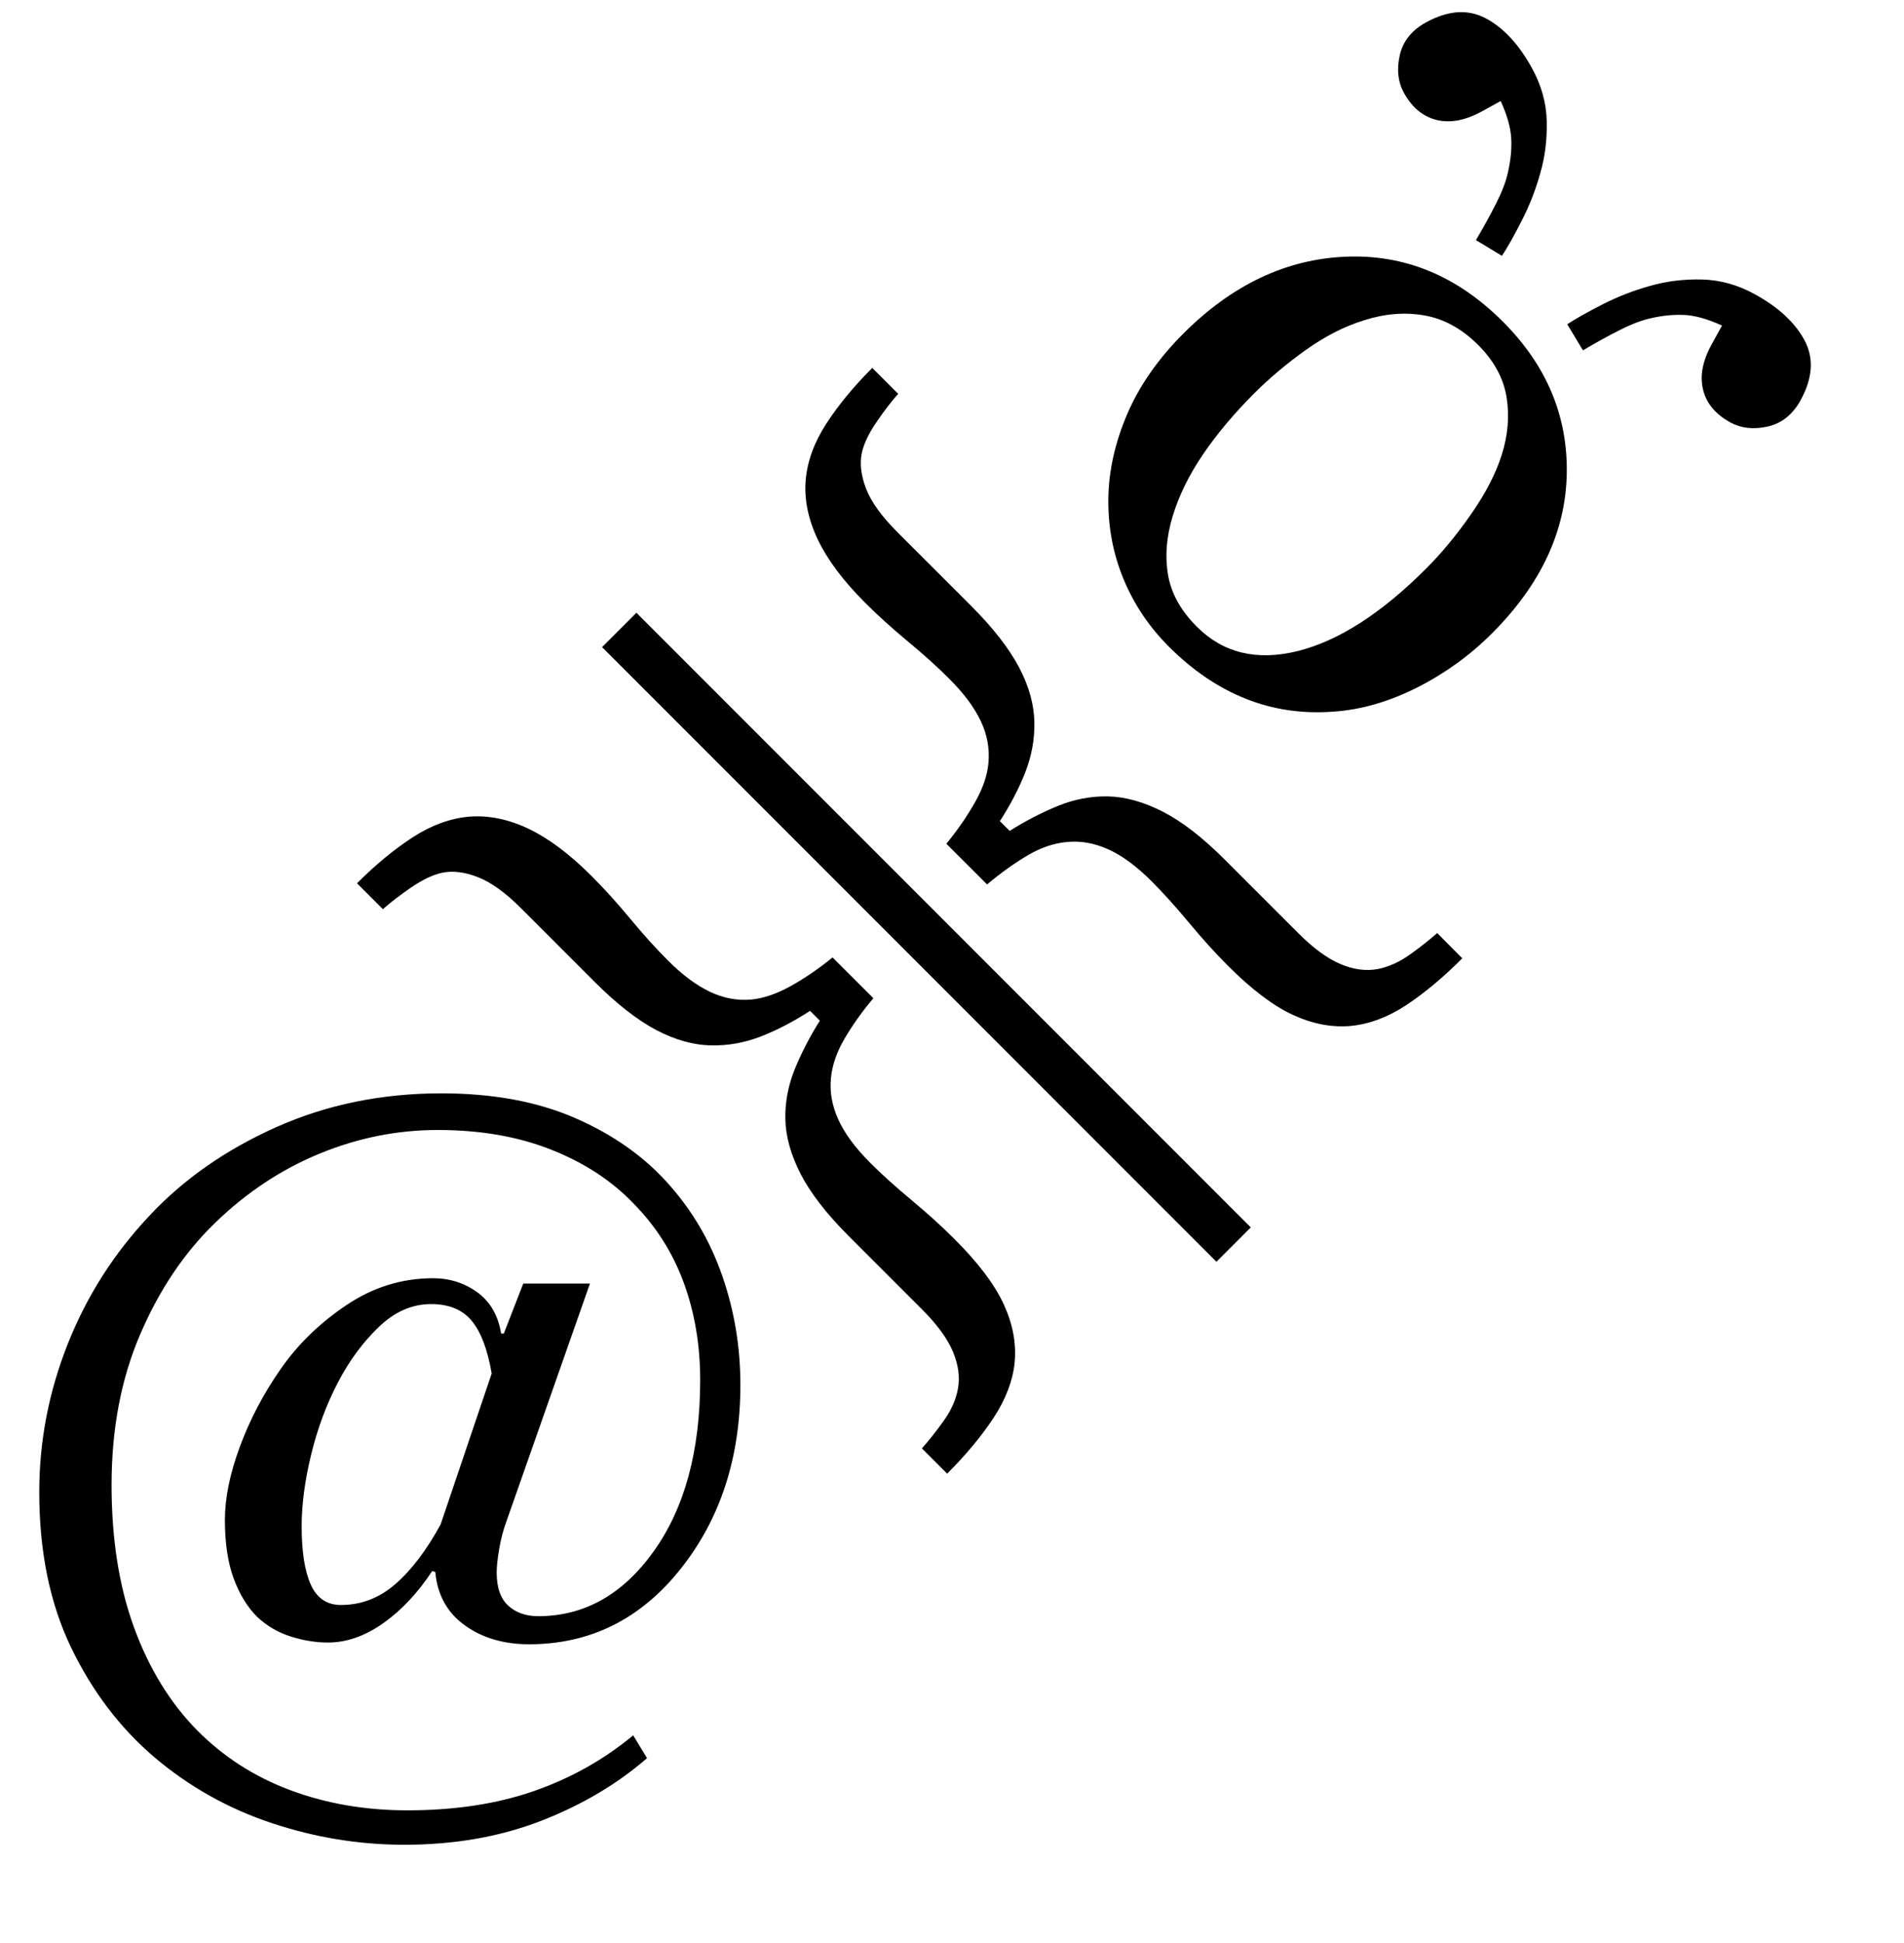 <?xml version="1.0" encoding="utf-8"?>
<!-- Generator: Adobe Illustrator 16.0.0, SVG Export Plug-In . SVG Version: 6.00 Build 0)  -->
<!DOCTYPE svg PUBLIC "-//W3C//DTD SVG 1.0//EN" "http://www.w3.org/TR/2001/REC-SVG-20010904/DTD/svg10.dtd">
<svg version="1.0" id="Layer_1" xmlns="http://www.w3.org/2000/svg" xmlns:xlink="http://www.w3.org/1999/xlink" width="50" height="51" viewBox="0 0 50 51">
	<path d="M22.935,26.201c-0.299,0.355-0.552,0.711-0.759,1.066s-0.326,0.705-0.356,1.043c-0.034,0.355,0.031,0.713,0.194,1.074
		c0.163,0.363,0.443,0.742,0.841,1.141c0.304,0.303,0.665,0.629,1.084,0.977c0.42,0.35,0.795,0.689,1.126,1.021
		c0.625,0.623,1.056,1.195,1.294,1.713s0.334,1.027,0.286,1.529c-0.05,0.48-0.233,0.961-0.55,1.445
		c-0.317,0.482-0.724,0.973-1.222,1.471l-0.663-0.664c0.182-0.205,0.372-0.443,0.569-0.719c0.197-0.273,0.323-0.555,0.376-0.84
		c0.057-0.311,0.013-0.637-0.131-0.98c-0.144-0.342-0.412-0.709-0.804-1.102l-1.931-1.93c-0.585-0.586-1.007-1.131-1.266-1.635
		c-0.257-0.506-0.391-0.984-0.399-1.439c-0.009-0.445,0.074-0.881,0.248-1.311c0.175-0.428,0.394-0.852,0.658-1.27l-0.257-0.258
		c-0.438,0.283-0.869,0.508-1.292,0.672s-0.853,0.242-1.288,0.234c-0.47-0.004-0.955-0.139-1.455-0.4
		c-0.5-0.264-1.04-0.684-1.62-1.264l-1.939-1.939c-0.409-0.41-0.787-0.68-1.133-0.814c-0.346-0.135-0.66-0.172-0.94-0.113
		c-0.24,0.053-0.509,0.18-0.806,0.383s-0.545,0.395-0.745,0.572l-0.68-0.68c0.488-0.488,0.976-0.891,1.464-1.207
		c0.488-0.316,0.98-0.496,1.476-0.541c0.507-0.041,1.026,0.063,1.558,0.314c0.532,0.254,1.085,0.666,1.66,1.242
		c0.332,0.33,0.67,0.705,1.016,1.121c0.346,0.418,0.676,0.783,0.991,1.098c0.376,0.375,0.741,0.648,1.096,0.818
		c0.354,0.17,0.719,0.24,1.094,0.207c0.318-0.031,0.663-0.148,1.032-0.352c0.369-0.205,0.736-0.455,1.101-0.754L22.935,26.201z"/>
	<path d="M32.846,32.217l-0.902,0.902L15.811,16.986l0.902-0.902L32.846,32.217z"/>
	<path d="M38.4,25.154c-0.496,0.498-0.984,0.904-1.462,1.223c-0.479,0.316-0.962,0.5-1.453,0.551
		c-0.501,0.047-1.011-0.049-1.529-0.287c-0.518-0.238-1.089-0.67-1.713-1.295c-0.332-0.332-0.671-0.707-1.02-1.127
		c-0.348-0.418-0.674-0.779-0.978-1.084c-0.398-0.398-0.778-0.678-1.139-0.84c-0.362-0.164-0.721-0.229-1.075-0.195
		c-0.35,0.029-0.7,0.148-1.051,0.355c-0.351,0.209-0.704,0.461-1.059,0.76l-1.069-1.068c0.298-0.365,0.55-0.73,0.757-1.098
		c0.207-0.365,0.323-0.711,0.349-1.036c0.032-0.375-0.037-0.739-0.206-1.094c-0.17-0.355-0.443-0.721-0.819-1.097
		c-0.314-0.314-0.68-0.645-1.097-0.99s-0.791-0.684-1.122-1.016c-0.575-0.574-0.988-1.128-1.241-1.66
		c-0.252-0.531-0.357-1.051-0.315-1.558c0.044-0.496,0.224-0.988,0.541-1.477c0.316-0.488,0.719-0.976,1.207-1.464l0.68,0.68
		c-0.178,0.2-0.368,0.448-0.571,0.745s-0.33,0.565-0.383,0.806c-0.06,0.28-0.021,0.594,0.112,0.94
		c0.134,0.346,0.406,0.724,0.815,1.133l1.939,1.938c0.58,0.58,1.001,1.12,1.264,1.62c0.262,0.499,0.396,0.984,0.401,1.454
		c0.007,0.435-0.071,0.864-0.235,1.288c-0.164,0.424-0.388,0.854-0.671,1.293l0.257,0.256c0.418-0.264,0.842-0.482,1.271-0.658
		c0.429-0.174,0.865-0.256,1.31-0.248c0.455,0.01,0.935,0.143,1.439,0.4s1.05,0.68,1.635,1.266l1.931,1.93
		c0.393,0.393,0.76,0.66,1.102,0.805s0.668,0.188,0.979,0.131c0.291-0.059,0.571-0.186,0.844-0.381
		c0.272-0.193,0.511-0.383,0.716-0.564L38.4,25.154z"/>
	<path d="M39.18,16.625c-0.574,0.575-1.23,1.049-1.967,1.422c-0.738,0.372-1.47,0.583-2.193,0.632
		c-0.824,0.062-1.595-0.053-2.313-0.341c-0.719-0.287-1.39-0.743-2.015-1.368c-0.52-0.521-0.917-1.113-1.191-1.779
		s-0.406-1.37-0.395-2.11c0.01-0.729,0.176-1.467,0.496-2.214c0.32-0.746,0.812-1.45,1.475-2.113
		c1.276-1.276,2.691-1.948,4.248-2.016c1.557-0.068,2.936,0.499,4.142,1.705c1.146,1.145,1.704,2.474,1.677,3.989
		C41.116,13.945,40.462,15.344,39.18,16.625z M37.448,14.927c0.415-0.414,0.811-0.894,1.188-1.438
		c0.379-0.544,0.645-1.06,0.799-1.546c0.166-0.52,0.208-1.027,0.128-1.521c-0.081-0.495-0.329-0.95-0.743-1.365
		c-0.427-0.426-0.896-0.685-1.406-0.776c-0.513-0.092-1.045-0.05-1.598,0.127c-0.514,0.16-1.022,0.419-1.525,0.778
		c-0.502,0.358-0.956,0.74-1.359,1.143c-0.53,0.531-0.978,1.064-1.342,1.6c-0.364,0.536-0.629,1.075-0.794,1.617
		s-0.207,1.056-0.123,1.542c0.083,0.487,0.335,0.94,0.756,1.361c0.692,0.692,1.573,0.905,2.646,0.641
		C35.146,16.824,36.271,16.104,37.448,14.927z"/>
	<path d="M40.228,1.785c0.249,0.451,0.38,0.917,0.39,1.397c0.011,0.48-0.045,0.934-0.168,1.357
		c-0.119,0.431-0.281,0.849-0.488,1.253c-0.205,0.402-0.379,0.711-0.521,0.923l-0.682-0.413c0.189-0.319,0.365-0.637,0.525-0.952
		c0.16-0.316,0.266-0.591,0.314-0.823c0.072-0.307,0.102-0.602,0.088-0.885c-0.013-0.283-0.105-0.613-0.277-0.99l-0.492,0.271
		c-0.432,0.237-0.828,0.313-1.188,0.226c-0.36-0.087-0.648-0.326-0.863-0.715c-0.154-0.281-0.191-0.606-0.109-0.977
		c0.081-0.37,0.311-0.66,0.686-0.867c0.582-0.32,1.105-0.357,1.572-0.11S39.885,1.162,40.228,1.785z"/>
	<path d="M47.391,8.939c0.247,0.466,0.211,0.99-0.109,1.571c-0.209,0.377-0.498,0.605-0.867,0.687
		c-0.371,0.081-0.696,0.045-0.977-0.11c-0.39-0.215-0.629-0.502-0.715-0.862c-0.088-0.36-0.012-0.756,0.227-1.187l0.271-0.493
		c-0.379-0.172-0.709-0.265-0.992-0.278s-0.576,0.016-0.885,0.088c-0.232,0.051-0.507,0.155-0.822,0.315
		c-0.316,0.16-0.633,0.336-0.953,0.526l-0.412-0.684c0.213-0.142,0.52-0.315,0.924-0.521c0.402-0.205,0.82-0.368,1.252-0.487
		c0.424-0.122,0.877-0.179,1.357-0.168s0.945,0.14,1.396,0.389C46.709,8.068,47.145,8.474,47.391,8.939z"/>
	<path d="M16.991,46.148c-0.781,0.68-1.709,1.229-2.783,1.646s-2.271,0.627-3.592,0.627c-1.18,0-2.34-0.189-3.48-0.568
		s-2.168-0.955-3.082-1.729c-0.906-0.773-1.637-1.736-2.191-2.889s-0.832-2.51-0.832-4.072c0-1.336,0.25-2.633,0.75-3.891
		s1.215-2.379,2.145-3.363c0.898-0.961,2.01-1.736,3.334-2.326s2.768-0.885,4.33-0.885c1.352,0,2.523,0.217,3.516,0.65
		s1.805,1.006,2.438,1.717c0.633,0.703,1.107,1.512,1.424,2.426s0.475,1.867,0.475,2.859c0,1.906-0.524,3.518-1.572,4.834
		c-1.048,1.316-2.374,1.975-3.977,1.975c-0.665,0-1.228-0.166-1.689-0.498s-0.72-0.799-0.774-1.4l-0.082-0.023
		c-0.375,0.57-0.801,1.025-1.281,1.365c-0.479,0.34-0.965,0.51-1.457,0.51c-0.32,0-0.646-0.053-0.977-0.158
		C7.3,42.85,7.005,42.676,6.748,42.434c-0.257-0.258-0.462-0.594-0.614-1.008c-0.152-0.414-0.228-0.926-0.228-1.535
		c0-0.57,0.13-1.209,0.392-1.916c0.261-0.707,0.614-1.381,1.059-2.021c0.445-0.648,1.02-1.211,1.726-1.688
		c0.706-0.477,1.468-0.715,2.287-0.715c0.437,0,0.825,0.123,1.164,0.369s0.548,0.607,0.626,1.084h0.07l0.511-1.313h1.751
		l-2.215,6.305c-0.07,0.195-0.127,0.42-0.17,0.674s-0.064,0.455-0.064,0.604c0,0.398,0.102,0.689,0.305,0.873
		s0.465,0.275,0.785,0.275c1.211,0,2.223-0.568,3.035-1.705s1.219-2.635,1.219-4.494c0-0.922-0.145-1.775-0.434-2.561
		s-0.73-1.479-1.324-2.08c-0.57-0.594-1.289-1.063-2.156-1.406s-1.859-0.516-2.977-0.516c-1.063,0-2.098,0.207-3.105,0.621
		s-1.926,1.023-2.754,1.828c-0.805,0.781-1.457,1.754-1.957,2.918s-0.75,2.48-0.75,3.949c0,1.414,0.195,2.658,0.586,3.732
		s0.941,1.975,1.652,2.701c0.695,0.703,1.516,1.23,2.461,1.582s1.969,0.527,3.07,0.527c1.242,0,2.348-0.168,3.316-0.504
		s1.84-0.824,2.613-1.465L16.991,46.148z M12.912,36.051c-0.109-0.635-0.285-1.096-0.527-1.385
		c-0.242-0.291-0.598-0.436-1.066-0.436c-0.5,0-0.958,0.201-1.376,0.605c-0.418,0.402-0.771,0.881-1.061,1.438
		c-0.305,0.578-0.541,1.211-0.708,1.895c-0.168,0.686-0.252,1.316-0.252,1.896c0,0.664,0.08,1.176,0.24,1.531
		c0.161,0.355,0.424,0.533,0.792,0.533c0.532,0,1.009-0.184,1.431-0.551c0.422-0.367,0.817-0.889,1.185-1.561L12.912,36.051z"/>
</svg>
